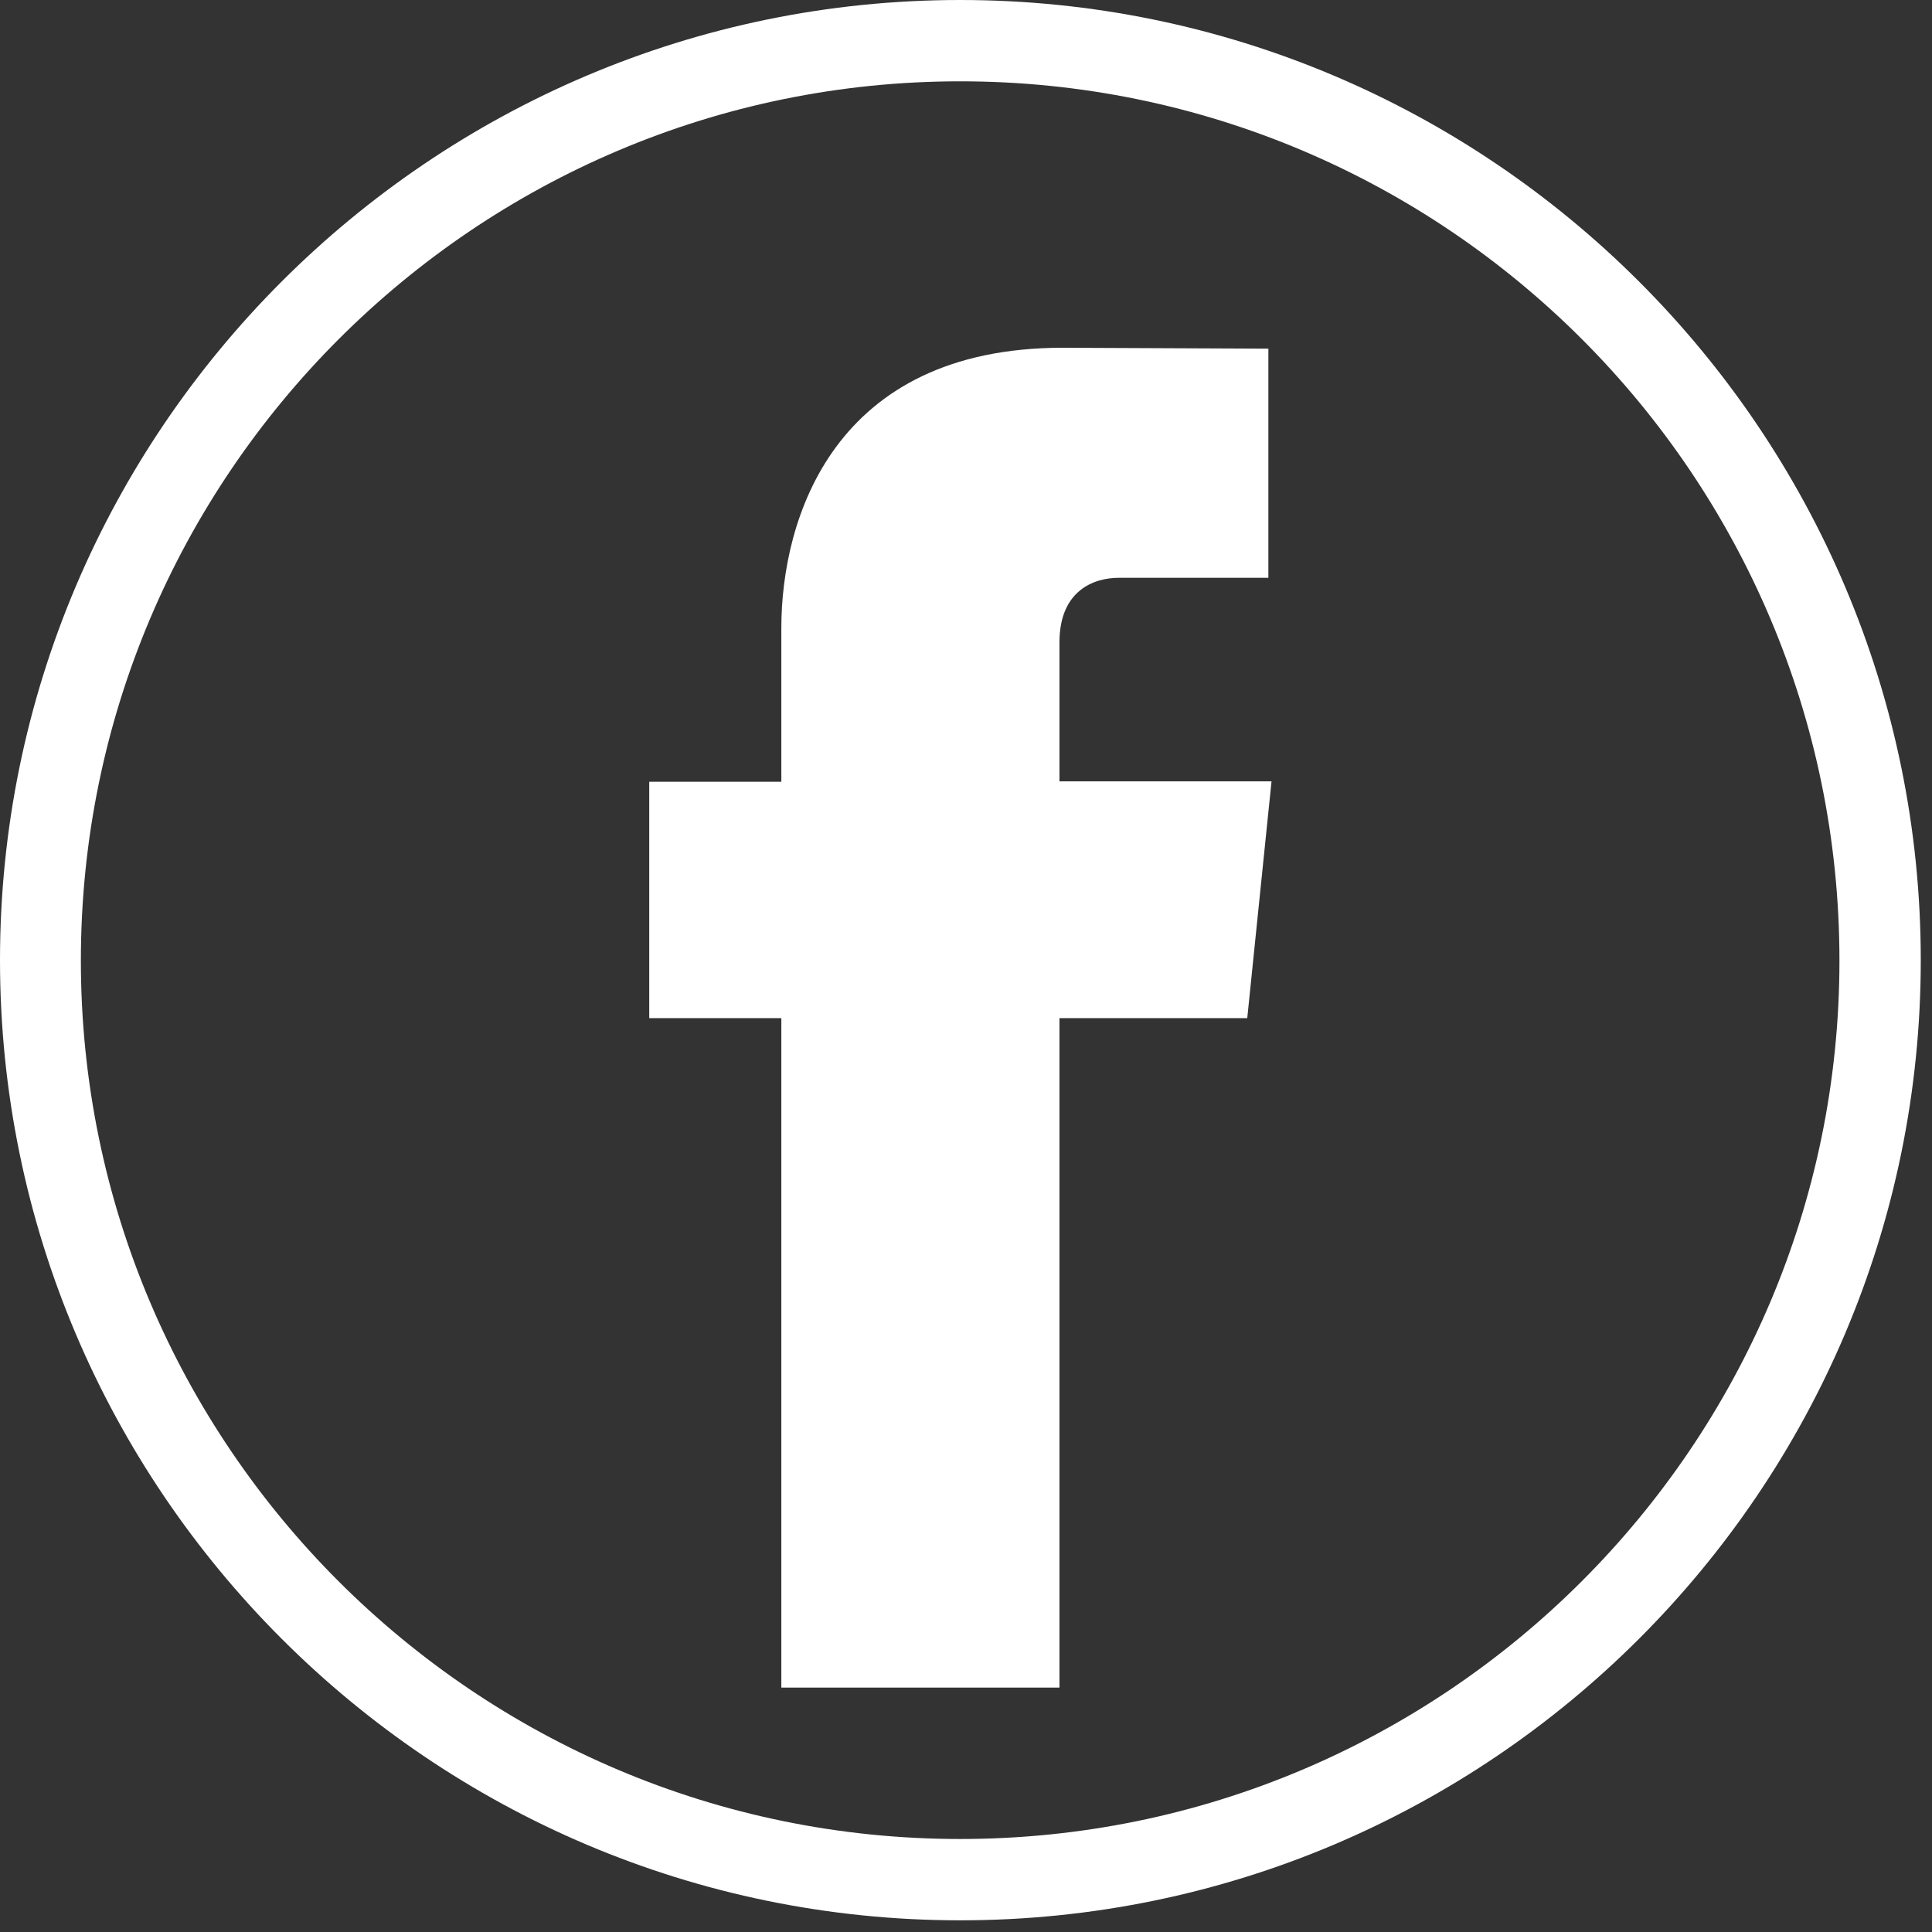 <svg width="43" height="43" viewBox="0 0 43 43" fill="none" xmlns="http://www.w3.org/2000/svg">
<rect x="0" y="0" width="43" height="43" fill="#333333" stroke="none"/>
<path d="M21.37 42.74C9.59 42.74 0 33.15 0 21.37C0 9.59 9.59 0 21.37 0C33.16 0 42.75 9.59 42.75 21.37C42.75 33.15 33.16 42.74 21.37 42.74ZM21.37 1.81C10.58 1.81 1.8 10.59 1.8 21.38C1.8 32.16 10.58 40.93 21.37 40.93C32.16 40.93 40.94 32.16 40.94 21.38C40.94 10.58 32.17 1.81 21.37 1.81Z" fill="white"/>
<path d="M27.76 22.66H23.58V37.56H17.39V22.66H14.45V17.4H17.39V13.98C17.39 11.55 18.55 7.74 23.65 7.74L28.23 7.76V12.86H24.9C24.36 12.86 23.58 13.13 23.58 14.3V17.39H28.3L27.76 22.66Z" fill="white"/>
</svg>
